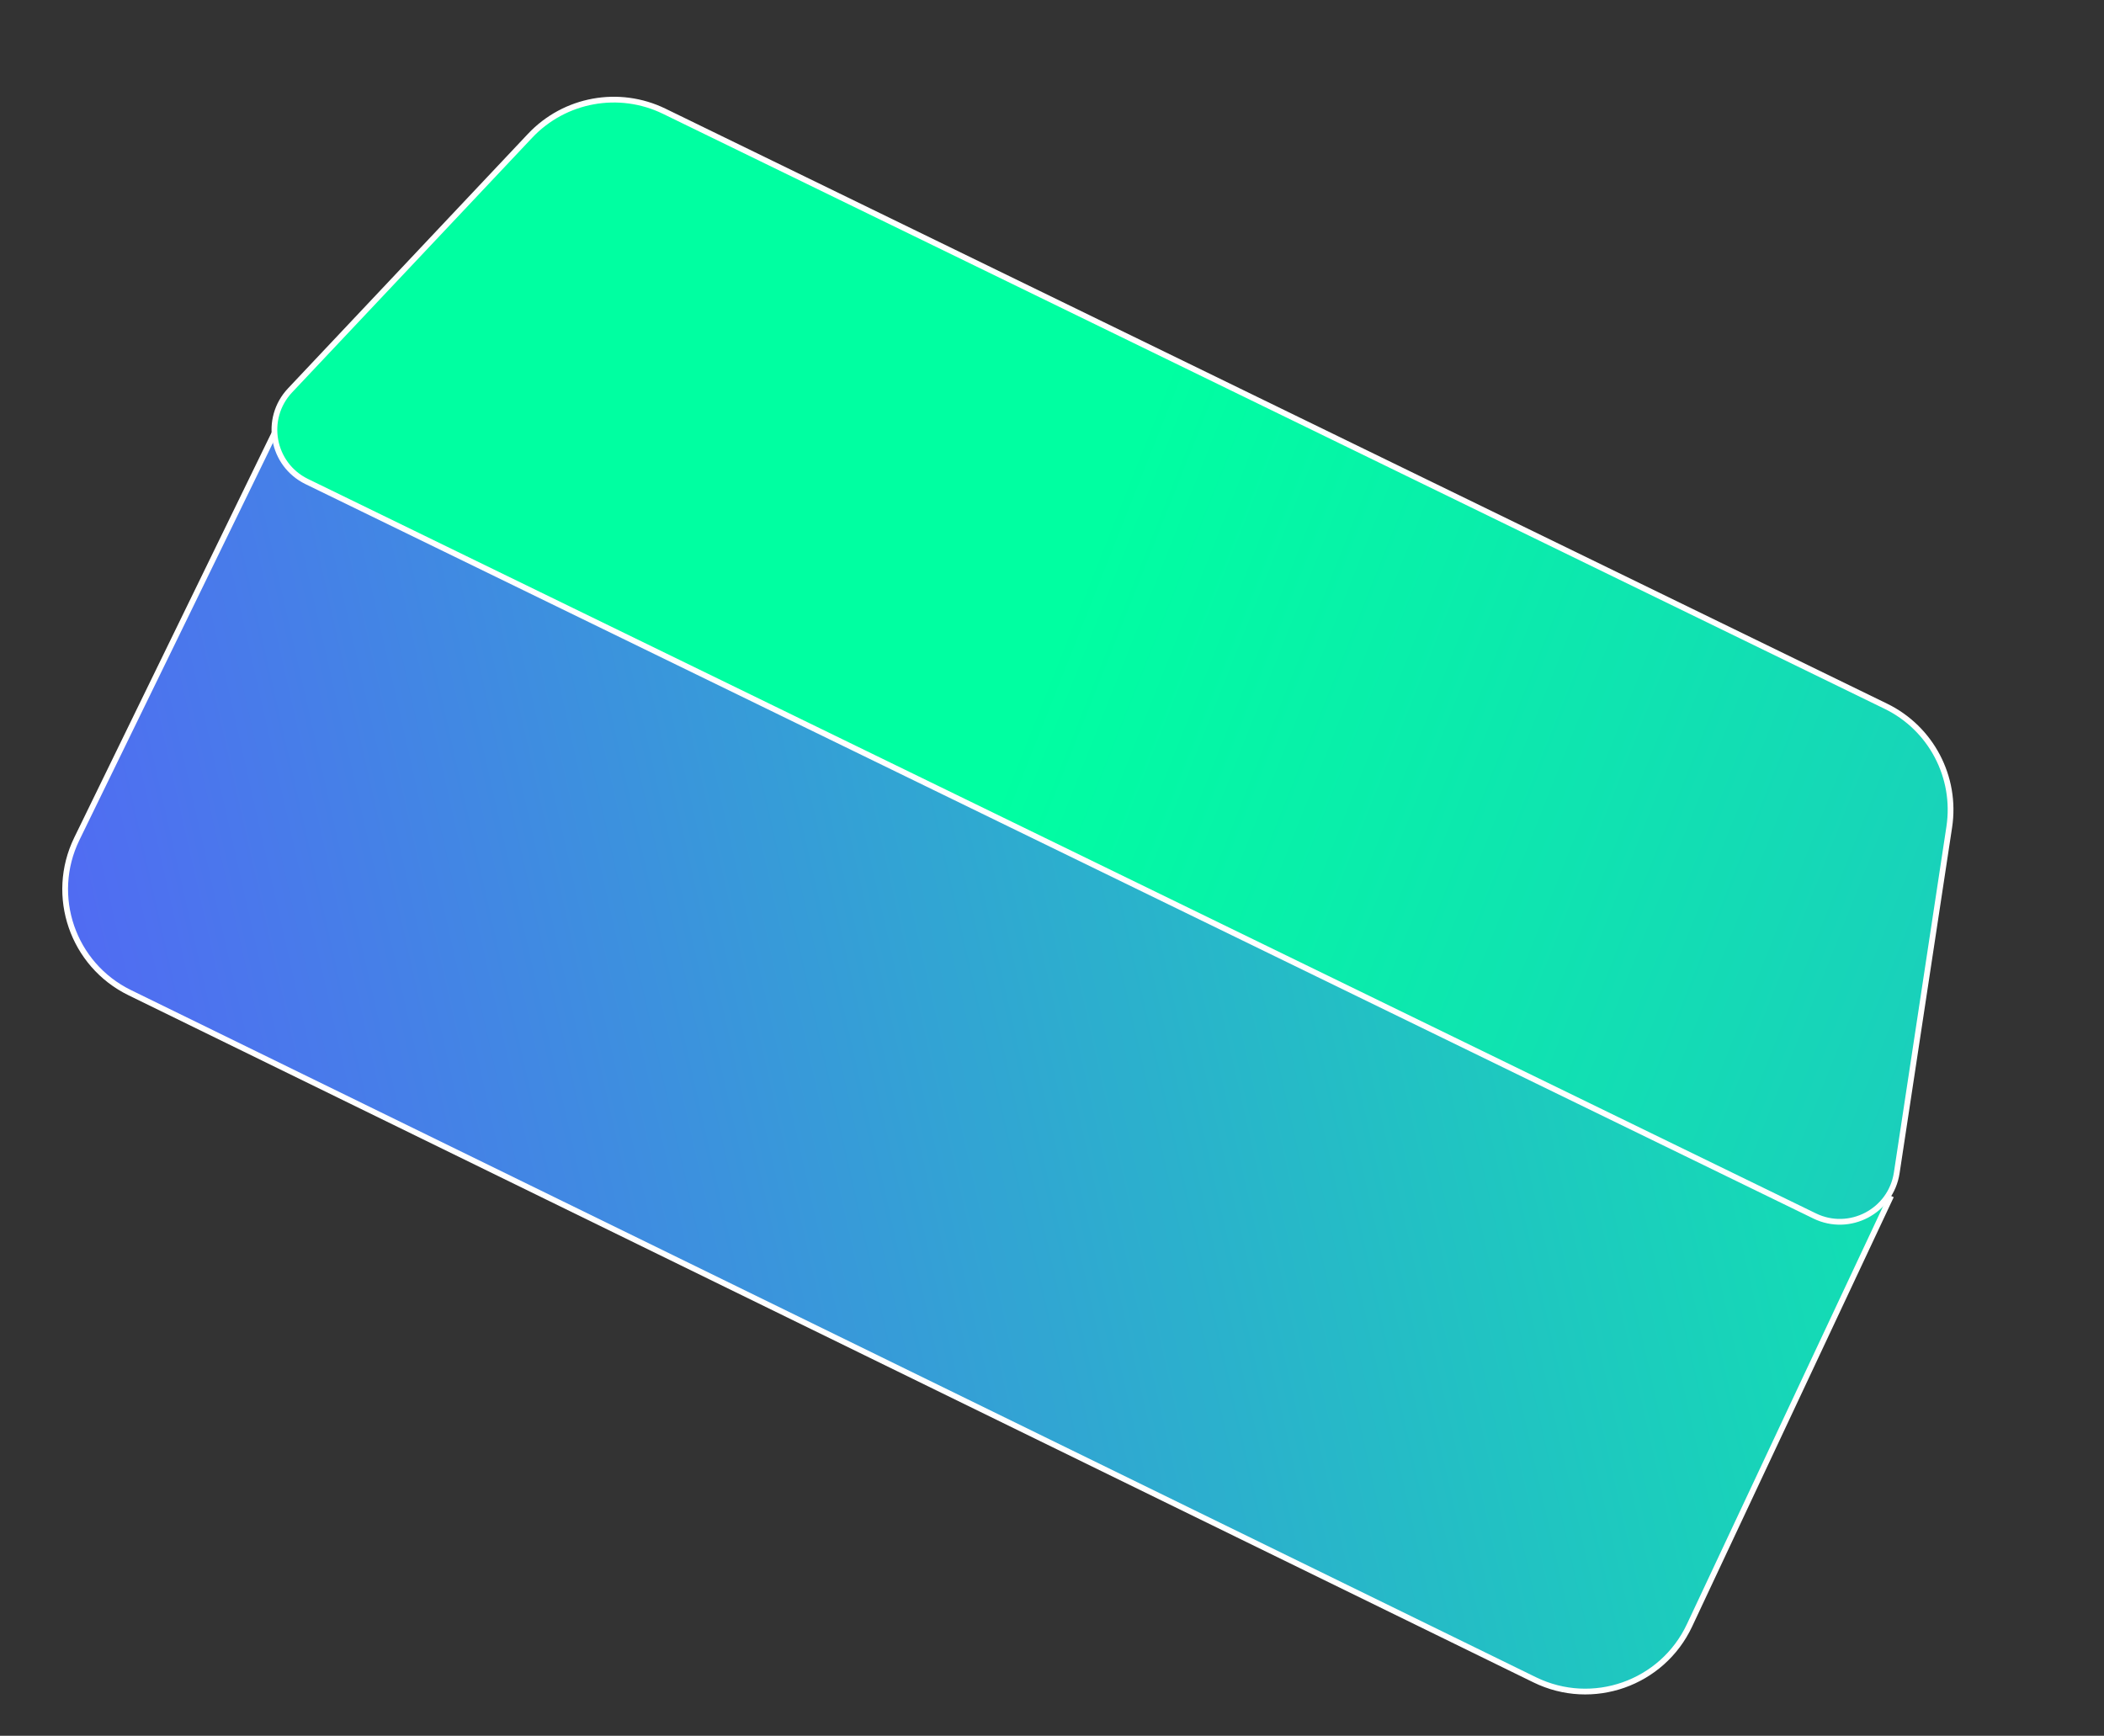 <svg width="263" height="217" viewBox="0 0 263 217" fill="none" xmlns="http://www.w3.org/2000/svg">
<rect x="0" y="0" width="263" height="217" fill="#333333" stroke="none"/>
<path d="M9.601 104.871C6.125 112.007 9.084 120.61 16.214 124.098L191.843 210.005C199.063 213.537 207.776 210.469 211.191 203.194L236.237 149.84L34.189 54.394L9.601 104.871Z" fill="url(#paint0_linear_1_160)" stroke="white" stroke-width="0.719"/>
<path d="M66.26 16.976C70.578 12.395 77.372 11.153 83.031 13.909L235.733 88.292C241.392 91.048 244.603 97.164 243.658 103.387L237.093 146.625C236.365 151.423 231.193 154.138 226.83 152.013L38.346 60.201C33.984 58.076 32.933 52.33 36.262 48.798L66.26 16.976Z" fill="url(#paint1_linear_1_160)" stroke="white" stroke-width="0.719"/>
<defs>
<linearGradient id="paint0_linear_1_160" x1="298" y1="164.411" x2="-7.039" y2="233.304" gradientUnits="userSpaceOnUse">
<stop stop-color="#00FFA1"/>
<stop offset="1" stop-color="#5D55FF"/>
</linearGradient>
<linearGradient id="paint1_linear_1_160" x1="521.06" y1="260.747" x2="123.078" y2="102.766" gradientUnits="userSpaceOnUse">
<stop stop-color="#5D55FF"/>
<stop offset="1" stop-color="#00FFA1"/>
</linearGradient>
</defs>
</svg>
